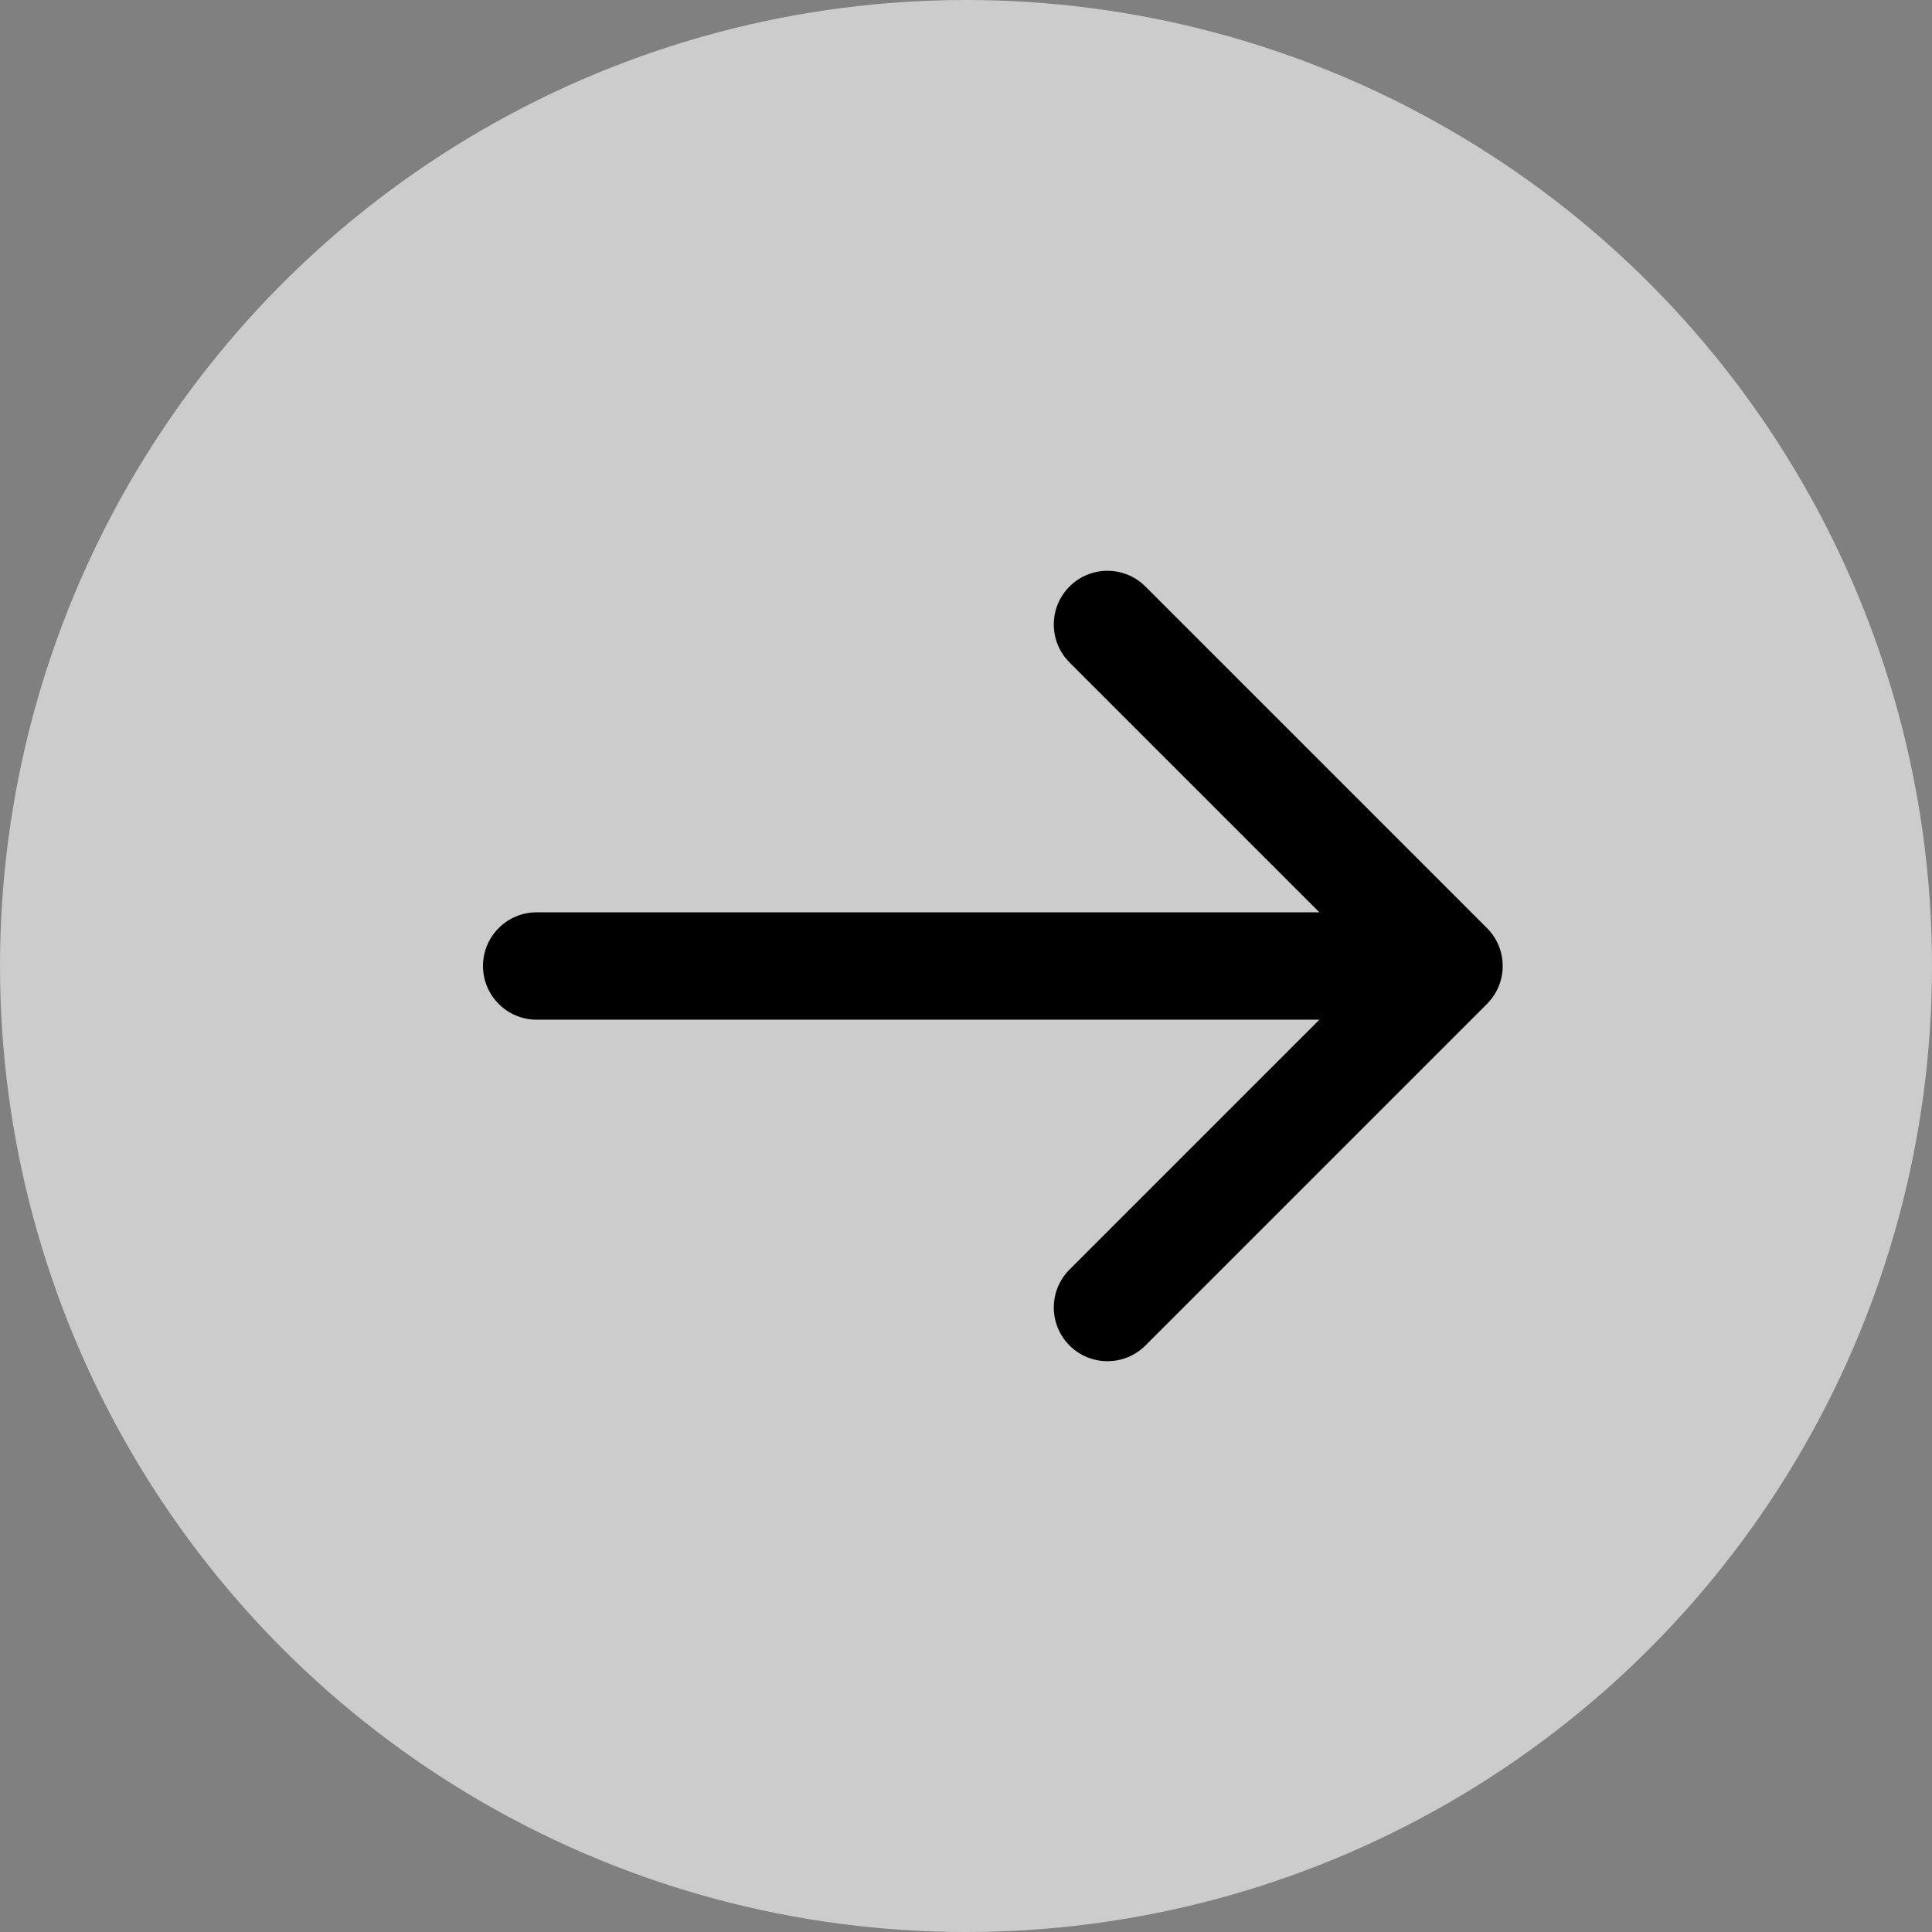 <svg width="38" height="38" viewBox="0 0 38 38" fill="none" xmlns="http://www.w3.org/2000/svg">
<rect x="0" y="0" width="38" height="38" fill="#808080" stroke="none"/>
<circle cx="19" cy="19" r="19" fill="white" fill-opacity="0.6"/>
<path d="M10.556 17.944C9.973 17.944 9.5 18.417 9.5 19C9.5 19.583 9.973 20.056 10.556 20.056V19V17.944ZM29.247 19.746C29.659 19.334 29.659 18.666 29.247 18.254L22.529 11.536C22.117 11.124 21.448 11.124 21.036 11.536C20.624 11.948 20.624 12.617 21.036 13.029L27.007 19L21.036 24.971C20.624 25.383 20.624 26.052 21.036 26.464C21.448 26.876 22.117 26.876 22.529 26.464L29.247 19.746ZM10.556 19V20.056H28.5V19V17.944H10.556V19Z" fill="black"/>
</svg>
